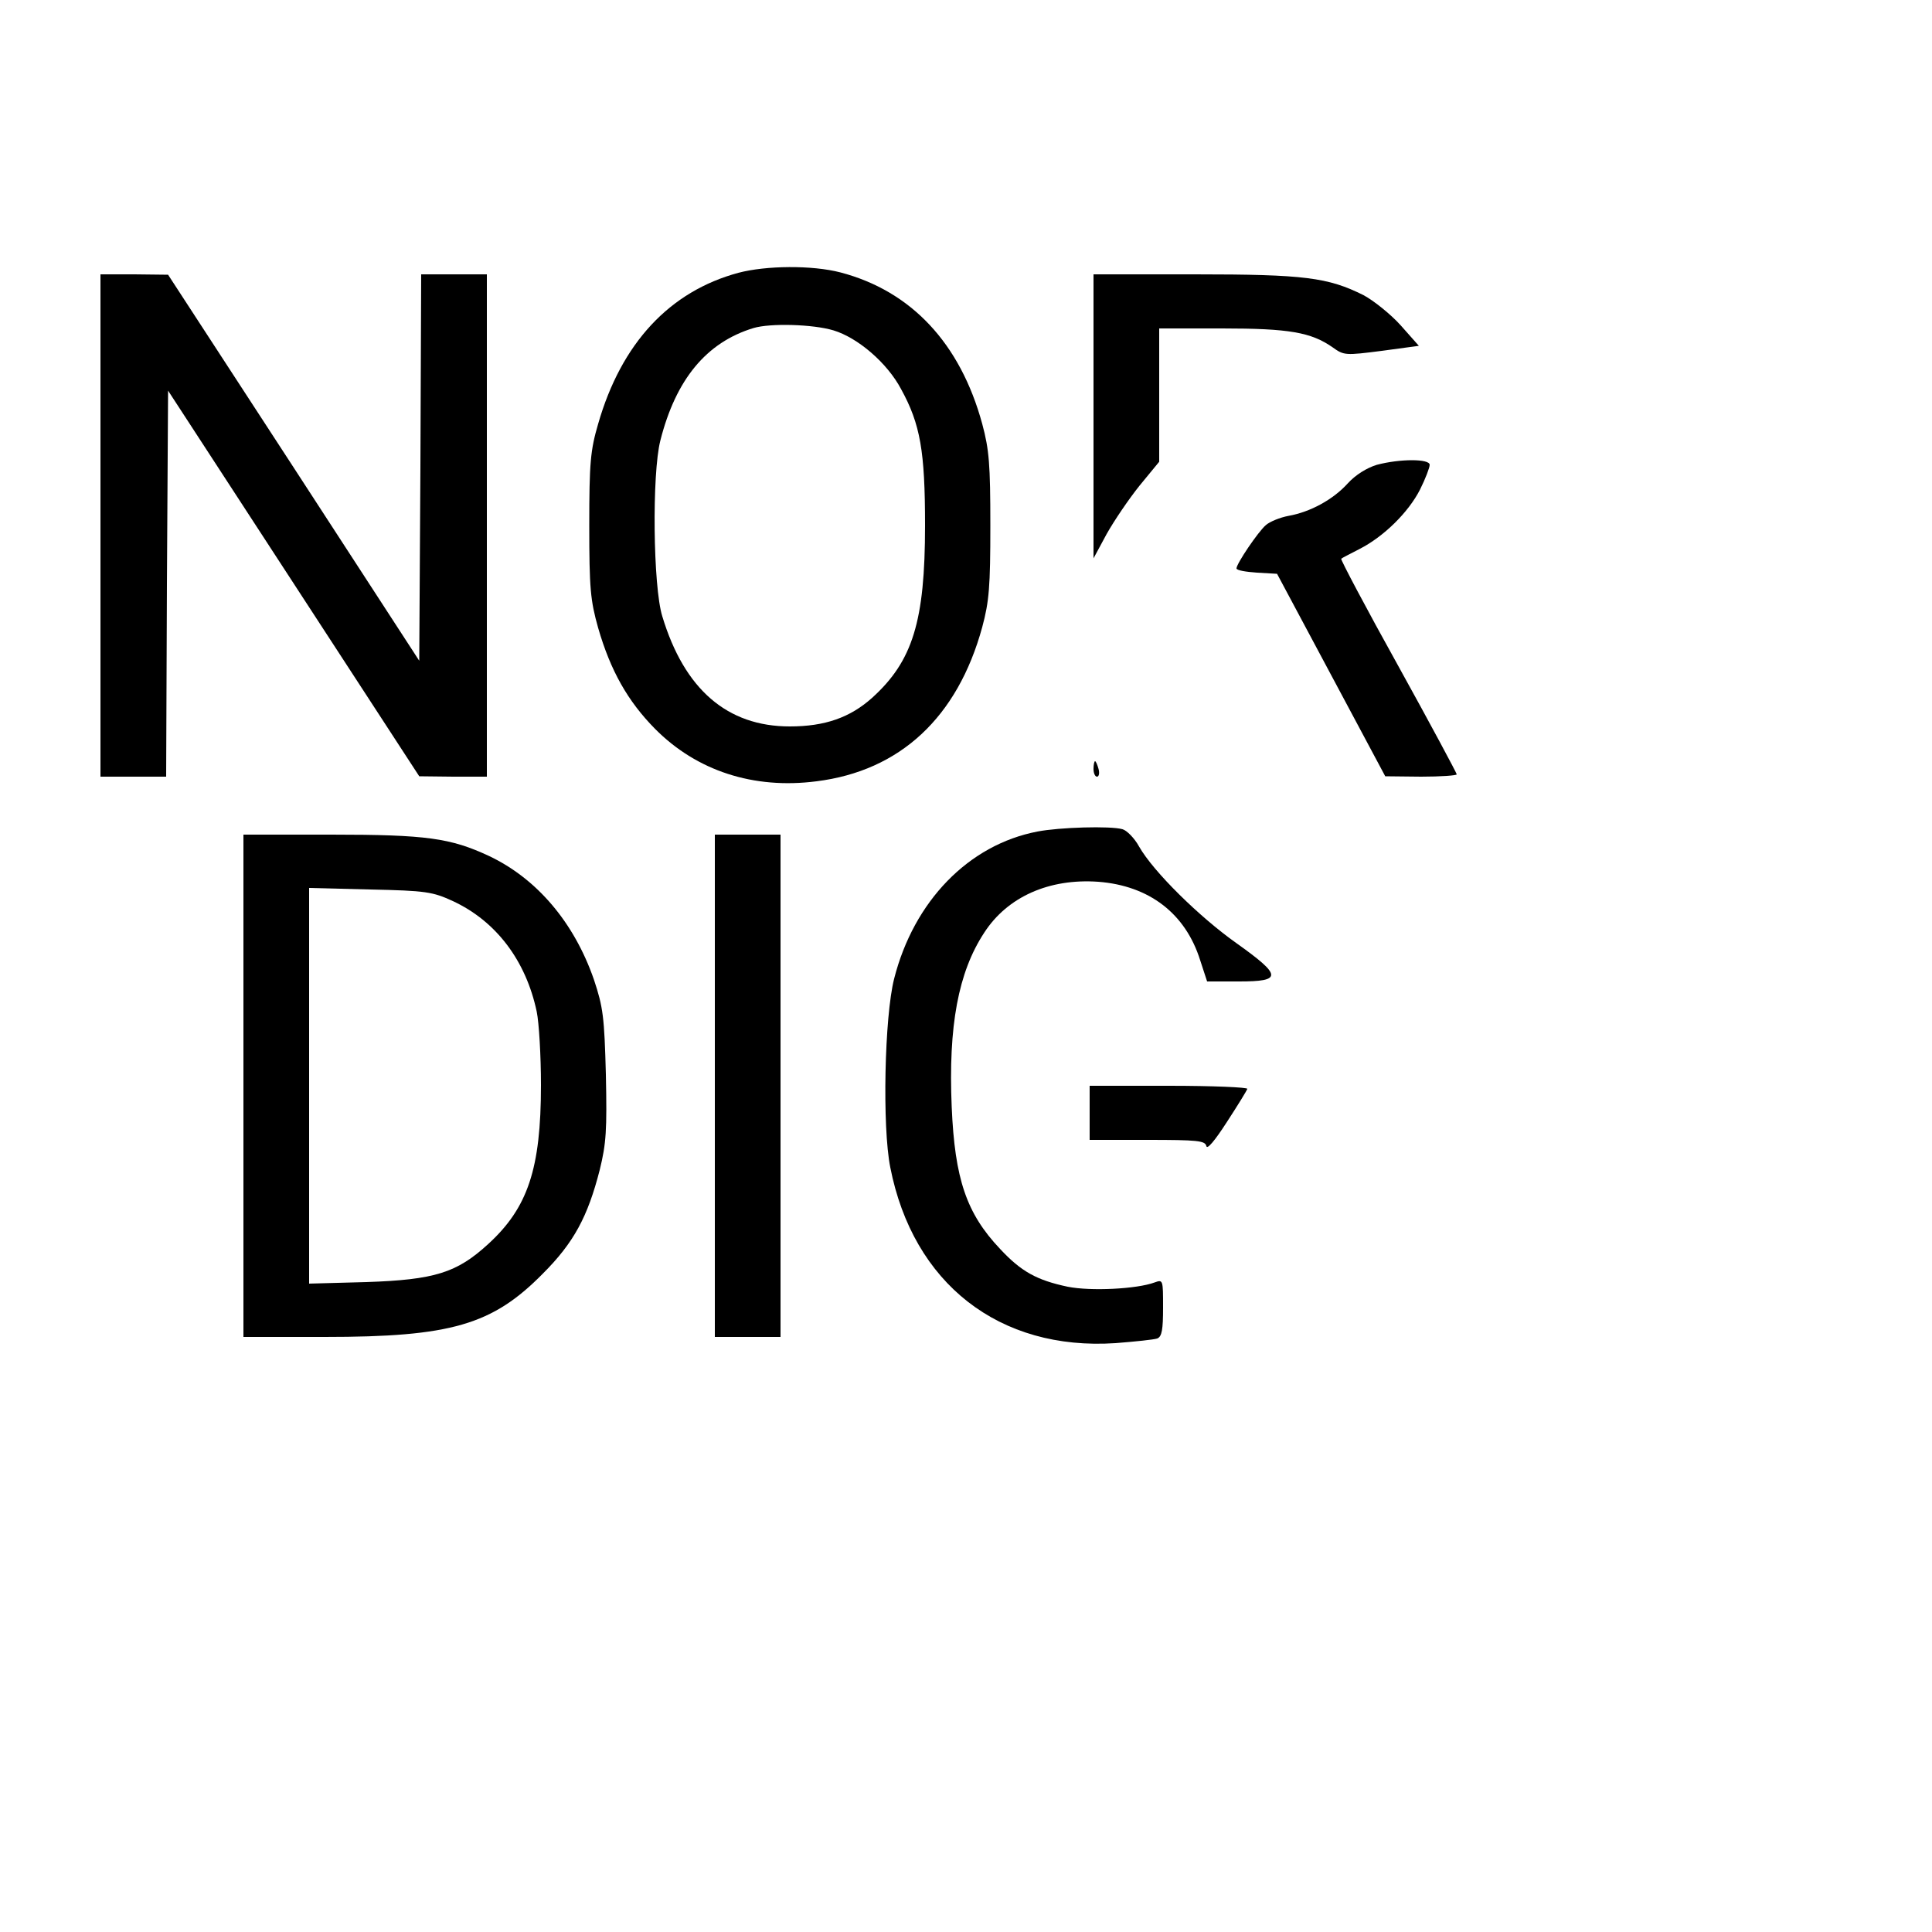 <?xml version="1.0" standalone="no"?>
<!DOCTYPE svg PUBLIC "-//W3C//DTD SVG 20010904//EN"
 "http://www.w3.org/TR/2001/REC-SVG-20010904/DTD/svg10.dtd">
<svg version="1.0" xmlns="http://www.w3.org/2000/svg"
 width="500pt" height="500pt" viewBox="0 0 500 500"
 preserveAspectRatio="xMidYMid meet">
<g transform="translate(0,500) scale(0.1,-0.1)"
fill="#000000" stroke="none">
<path d="M1911 4294 c-178 -48 -303 -182 -363 -391 -20 -68 -23 -101 -23 -263
0 -163 3 -194 23 -265 32 -111 77 -190 147 -261 108 -109 255 -157 418 -136
216 27 365 165 429 399 18 67 21 105 21 263 0 158 -3 196 -21 263 -57 209
-184 344 -367 392 -73 19 -192 18 -264 -1z m246 -149 c63 -19 139 -84 175
-152 50 -91 62 -161 62 -353 0 -248 -32 -351 -137 -446 -57 -51 -122 -74 -213
-74 -162 0 -273 96 -330 285 -24 77 -27 369 -5 455 40 158 119 254 241 291 43
13 154 10 207 -6z"/>
<path d="M260 3640 l0 -650 85 0 85 0 2 499 3 500 325 -499 325 -499 88 -1 87
0 0 650 0 650 -85 0 -85 0 -2 -500 -3 -500 -325 500 -325 499 -87 1 -88 0 0
-650z"/>
<path d="M2830 3923 l0 -368 34 63 c19 34 57 90 85 125 l51 62 0 172 0 173
163 0 c174 0 230 -10 286 -49 29 -21 33 -21 127 -9 l96 13 -47 53 c-26 29 -70
64 -96 78 -92 46 -153 54 -436 54 l-263 0 0 -367z"/>
<path d="M3563 3797 c-26 -8 -55 -26 -75 -48 -38 -42 -97 -74 -153 -84 -22 -4
-49 -15 -59 -24 -20 -17 -76 -100 -76 -112 0 -5 24 -9 53 -11 l52 -3 140 -262
140 -262 93 -1 c50 0 92 3 92 6 0 3 -68 130 -151 280 -84 151 -150 276 -148
278 2 2 24 13 47 25 63 32 127 95 157 154 14 28 25 57 25 64 0 16 -77 16 -137
0z"/>
<path d="M2830 3010 c0 -11 4 -20 9 -20 5 0 7 9 4 20 -3 11 -7 20 -9 20 -2 0
-4 -9 -4 -20z"/>
<path d="M2685 2848 c-178 -34 -320 -180 -371 -381 -25 -98 -31 -383 -10 -488
59 -301 282 -475 583 -455 51 4 99 9 108 12 12 5 15 23 15 80 0 72 0 73 -22
65 -46 -17 -165 -23 -225 -11 -80 17 -120 39 -175 98 -87 92 -117 181 -125
367 -9 210 17 349 84 451 60 93 168 141 295 132 132 -10 226 -82 264 -203 l18
-55 83 0 c112 0 111 15 -7 99 -96 68 -215 185 -252 250 -12 22 -32 42 -43 45
-31 9 -164 5 -220 -6z"/>
<path d="M630 2190 l0 -650 210 0 c327 0 434 31 565 164 80 80 116 147 147
268 17 69 19 103 16 247 -4 149 -7 174 -31 246 -51 147 -147 261 -272 320 -99
46 -161 55 -407 55 l-228 0 0 -650z m542 478 c112 -52 189 -154 217 -286 6
-29 11 -115 11 -190 0 -217 -34 -318 -137 -412 -81 -74 -138 -92 -315 -98
l-148 -4 0 512 0 512 158 -4 c144 -3 162 -6 214 -30z"/>
<path d="M1850 2190 l0 -650 85 0 85 0 0 650 0 650 -85 0 -85 0 0 -650z"/>
<path d="M2820 2120 l0 -70 149 0 c130 0 150 -2 153 -16 2 -10 22 14 53 62 28
43 52 82 53 86 2 4 -89 8 -202 8 l-206 0 0 -70z"/>
</g>
</svg>

